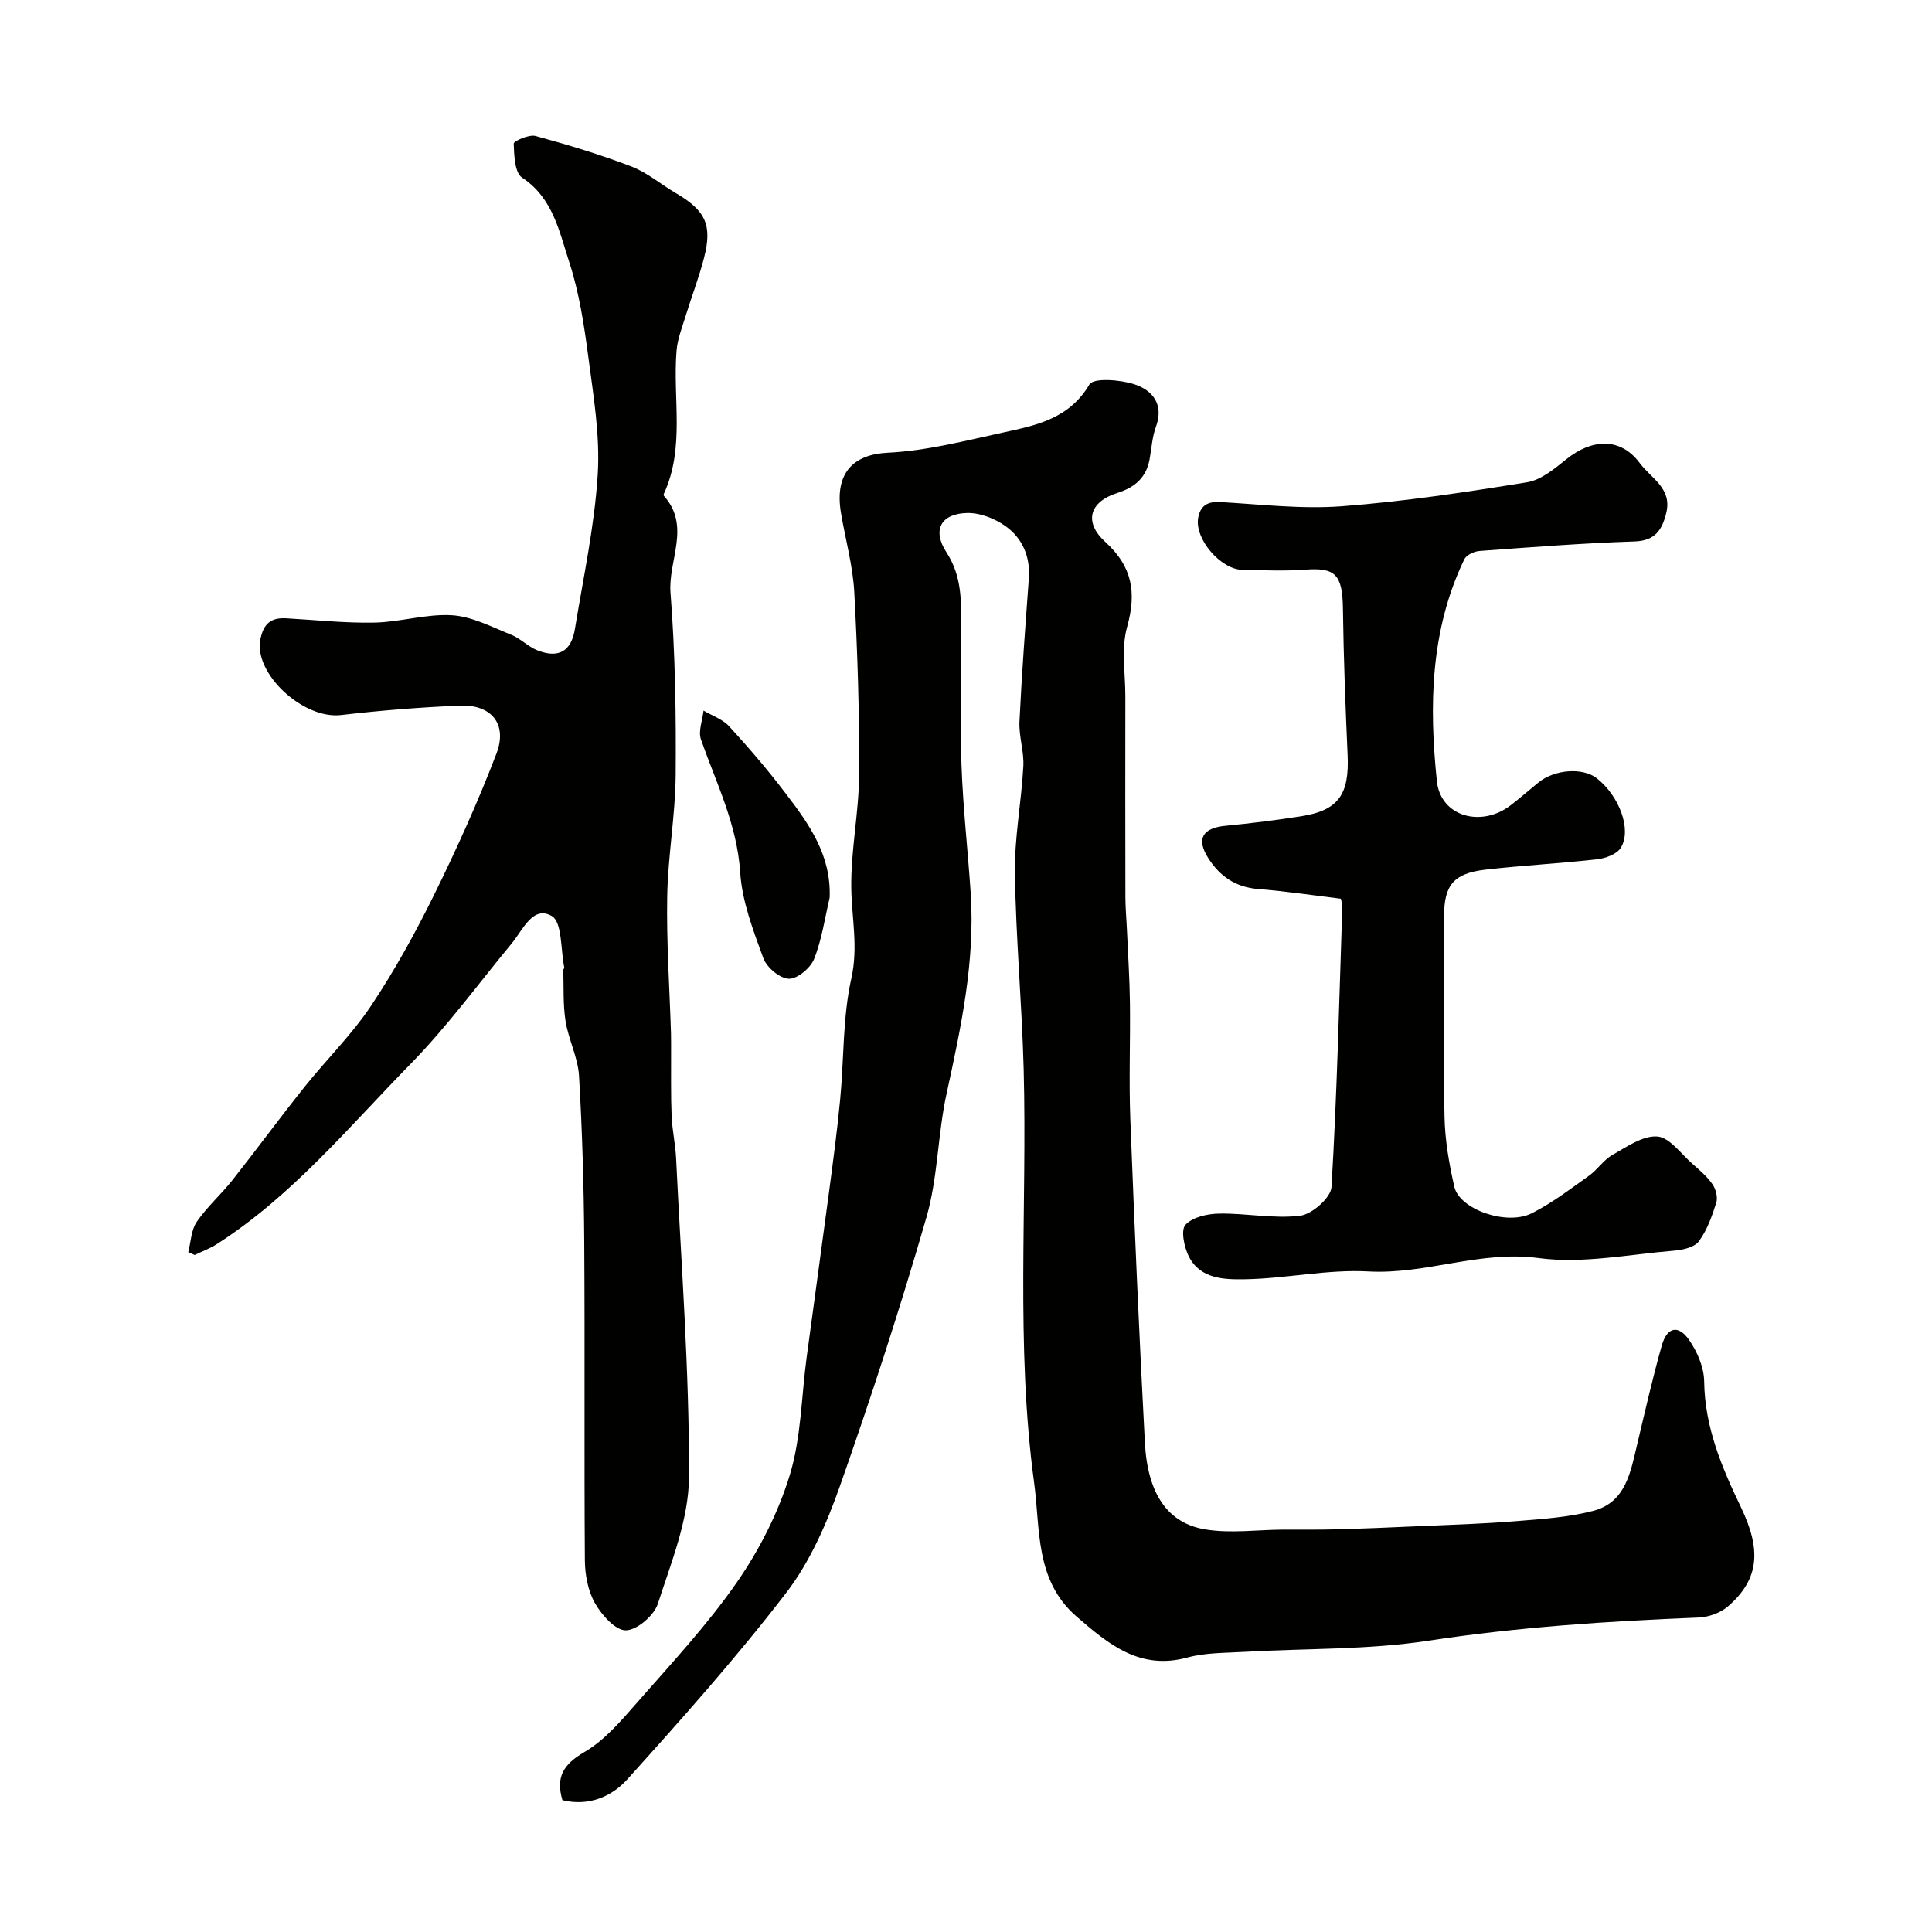 <svg enable-background="new 0 0 400 400" viewBox="0 0 400 400" xmlns="http://www.w3.org/2000/svg"><g fill="#010100"><path d="m116.44 372.7c-1.41-4.79.19-7.41 4.56-9.96 4.24-2.47 7.67-6.56 10.99-10.34 7.08-8.08 14.47-16 20.57-24.8 4.67-6.73 8.56-14.38 10.95-22.19 2.36-7.72 2.4-16.14 3.48-24.25 1.54-11.51 3.15-23.01 4.67-34.52.84-6.34 1.69-12.68 2.29-19.04.8-8.35.5-16.91 2.31-25.02 1.45-6.48.09-12.41-.01-18.62-.13-7.84 1.58-15.7 1.62-23.56.08-12.6-.32-25.21-1-37.8-.3-5.49-1.83-10.91-2.75-16.37-1.44-8.56 2.83-12.17 9.69-12.5 8.04-.39 16.03-2.48 23.96-4.2 6.82-1.48 13.62-2.86 17.78-9.93.84-1.42 6.37-1 9.28-.05 3.76 1.22 6.22 4.14 4.48 8.85-.77 2.1-.89 4.45-1.3 6.69-.7 3.81-3.05 5.82-6.71 6.98-5.81 1.86-6.94 6.06-2.44 10.15 5.55 5.04 6.49 10.44 4.5 17.55-1.26 4.49-.36 9.59-.37 14.42-.02 13.87-.02 27.74.01 41.61.01 2.31.23 4.62.33 6.93.22 4.98.55 9.95.61 14.93.1 8.02-.23 16.05.08 24.06.86 22.31 1.83 44.62 3.01 66.91.56 10.66 4.71 16.79 12.64 18.04 5.17.82 10.6.06 15.91.02 3.57-.03 7.15.05 10.72-.05 5.91-.16 11.83-.4 17.74-.67 6.6-.29 13.21-.49 19.79-1.03 5.37-.44 10.84-.78 16.02-2.13 6.81-1.78 7.76-8.13 9.14-13.9 1.62-6.79 3.16-13.61 5.06-20.32 1.09-3.87 3.45-4.39 5.7-1.11 1.67 2.43 3.04 5.64 3.08 8.52.12 9.49 3.63 17.75 7.63 26.09 4.18 8.72 3.86 14.81-2.71 20.5-1.55 1.34-3.99 2.22-6.06 2.3-18.75.75-37.41 1.97-56.02 4.81-12.51 1.91-25.37 1.56-38.06 2.3-3.94.23-8.01.15-11.76 1.17-9.86 2.68-16.31-2.72-22.97-8.49-8.66-7.52-7.47-18.09-8.78-27.73-3.85-28.43-1.41-57.05-2.16-85.58-.36-13.54-1.62-27.07-1.81-40.61-.11-7.36 1.34-14.72 1.74-22.1.17-3.07-.95-6.21-.8-9.28.47-9.88 1.22-19.74 1.94-29.6.33-4.49-1.3-8.31-4.77-10.81-2.22-1.6-5.32-2.82-7.99-2.76-5.39.11-7.33 3.47-4.3 8.13 3.26 5.03 3.06 10.21 3.05 15.61-.02 9.5-.26 19.01.07 28.5.31 8.87 1.33 17.72 1.91 26.58.91 14.12-2.03 27.75-5.01 41.44-1.84 8.43-1.78 17.33-4.16 25.56-5.41 18.73-11.45 37.3-17.93 55.69-2.72 7.71-6.16 15.6-11.08 22.02-10.3 13.42-21.61 26.1-32.95 38.68-3.22 3.58-8.04 5.61-13.41 4.28z"/><path d="m38.98 259.24c.54-2.11.59-4.56 1.74-6.25 2.12-3.11 5.03-5.66 7.38-8.63 5.04-6.38 9.85-12.95 14.93-19.3 4.51-5.65 9.75-10.78 13.75-16.76 4.88-7.3 9.17-15.07 13.06-22.96 4.72-9.58 9.13-19.34 12.94-29.31 2.34-6.11-1.03-10.22-7.58-9.94-8.21.34-16.42 1-24.58 1.95-7.86.92-18.08-8.57-16.72-15.62.64-3.31 2.2-4.58 5.34-4.41 6.1.34 12.21 1.02 18.3.89 5.37-.11 10.76-1.85 16.06-1.52 4.15.26 8.22 2.43 12.22 4.03 1.94.77 3.51 2.48 5.45 3.24 4.38 1.72 7.01.2 7.76-4.44 1.73-10.63 4.05-21.23 4.72-31.93.51-8.09-.89-16.35-1.96-24.47-.87-6.6-1.89-13.3-3.95-19.59s-3.34-13.21-9.75-17.45c-1.53-1.01-1.65-4.61-1.73-7.04-.02-.52 3.17-1.94 4.51-1.58 6.69 1.82 13.36 3.83 19.83 6.31 3.3 1.26 6.13 3.71 9.23 5.52 6.16 3.61 7.6 6.61 5.82 13.46-1.06 4.08-2.59 8.04-3.83 12.08-.71 2.31-1.64 4.64-1.84 7.02-.84 9.91 1.79 20.13-2.65 29.73-.05.11-.03.32.04.41 5.61 6.29.83 13.36 1.35 20.04.98 12.55 1.17 25.19 1.07 37.78-.07 8.37-1.61 16.73-1.75 25.1-.17 9.45.49 18.91.78 28.37.04 1.33.01 2.66.02 3.99.02 4.36-.07 8.72.11 13.08.12 2.94.79 5.85.93 8.78 1.05 21.96 2.75 43.93 2.67 65.89-.03 8.81-3.67 17.72-6.45 26.33-.79 2.44-4.32 5.47-6.63 5.5-2.17.03-5.01-3.19-6.4-5.64-1.45-2.56-2.06-5.89-2.08-8.89-.16-21.99.02-43.99-.13-65.99-.08-11.43-.41-22.88-1.08-34.29-.23-3.82-2.18-7.5-2.79-11.33-.55-3.48-.35-7.07-.47-10.61 0-.14.24-.31.21-.44-.77-3.72-.41-9.44-2.6-10.7-3.92-2.25-5.98 2.9-8.31 5.71-6.91 8.35-13.34 17.18-20.9 24.9-12.78 13.04-24.5 27.3-40.11 37.31-1.43.92-3.06 1.51-4.6 2.26-.45-.2-.89-.4-1.33-.59z"/><path d="m277.61 186.07c-5.78-.7-11.44-1.56-17.13-2.01-4.66-.37-7.91-2.61-10.32-6.39-2.53-3.98-1.22-6.24 3.58-6.7 5.21-.5 10.41-1.15 15.58-1.96 7.75-1.2 10.06-4.47 9.69-12.66-.45-10.09-.84-20.19-.97-30.29-.09-7.17-1.59-8.58-7.82-8.12-4.31.32-8.66.12-12.99.04-4.5-.08-9.9-6.38-9.17-10.72.41-2.44 1.83-3.46 4.47-3.32 8.43.47 16.92 1.5 25.29.87 12.83-.97 25.62-2.9 38.33-4.96 2.97-.48 5.79-2.89 8.3-4.89 4.95-3.94 10.93-4.62 15.04.91 2.39 3.21 6.74 5.23 5.49 10.32-.84 3.44-2.24 5.77-6.57 5.91-10.7.35-21.4 1.19-32.08 1.97-1.12.08-2.73.82-3.16 1.72-7.05 14.65-7.31 30.3-5.68 45.95.76 7.33 9.19 9.67 15.29 4.97 1.95-1.5 3.8-3.12 5.71-4.68 3.39-2.77 9.23-3.18 12.16-.86 4.61 3.66 7.25 10.64 4.9 14.38-.83 1.33-3.18 2.17-4.94 2.36-7.66.87-15.38 1.26-23.04 2.14-6.6.76-8.58 3.18-8.59 9.62-.01 13.83-.18 27.67.09 41.5.09 4.86.95 9.77 2.03 14.53 1.07 4.7 10.84 8.13 16.07 5.48 4.18-2.12 7.98-5.03 11.83-7.77 1.74-1.24 2.99-3.25 4.81-4.28 2.96-1.67 6.29-4.05 9.31-3.83 2.54.18 4.9 3.57 7.25 5.63 1.5 1.32 3.07 2.65 4.19 4.27.7 1.01 1.13 2.72.77 3.83-.88 2.78-1.9 5.68-3.61 7.98-.93 1.25-3.34 1.78-5.15 1.93-9.35.76-18.91 2.75-28.03 1.53-12.15-1.63-23.31 3.43-35.22 2.77-8.47-.47-17.05 1.48-25.6 1.62-4.22.07-9.27-.04-11.61-4.77-.95-1.92-1.68-5.42-.67-6.51 1.48-1.61 4.59-2.29 7.02-2.32 5.58-.09 11.26 1.11 16.73.44 2.46-.3 6.35-3.73 6.48-5.93 1.15-19.33 1.6-38.71 2.24-58.07.05-.33-.08-.65-.3-1.63z"/><path d="m171.77 185.87c-1.01 4.25-1.61 8.66-3.22 12.68-.75 1.87-3.47 4.15-5.23 4.09-1.85-.06-4.57-2.33-5.27-4.23-2.1-5.76-4.41-11.75-4.8-17.77-.64-9.95-4.95-18.49-8.12-27.52-.61-1.73.32-3.99.53-6 1.79 1.06 3.96 1.79 5.31 3.26 4.1 4.48 8.07 9.11 11.74 13.95 4.78 6.27 9.42 12.73 9.06 21.54z"/></g></svg>